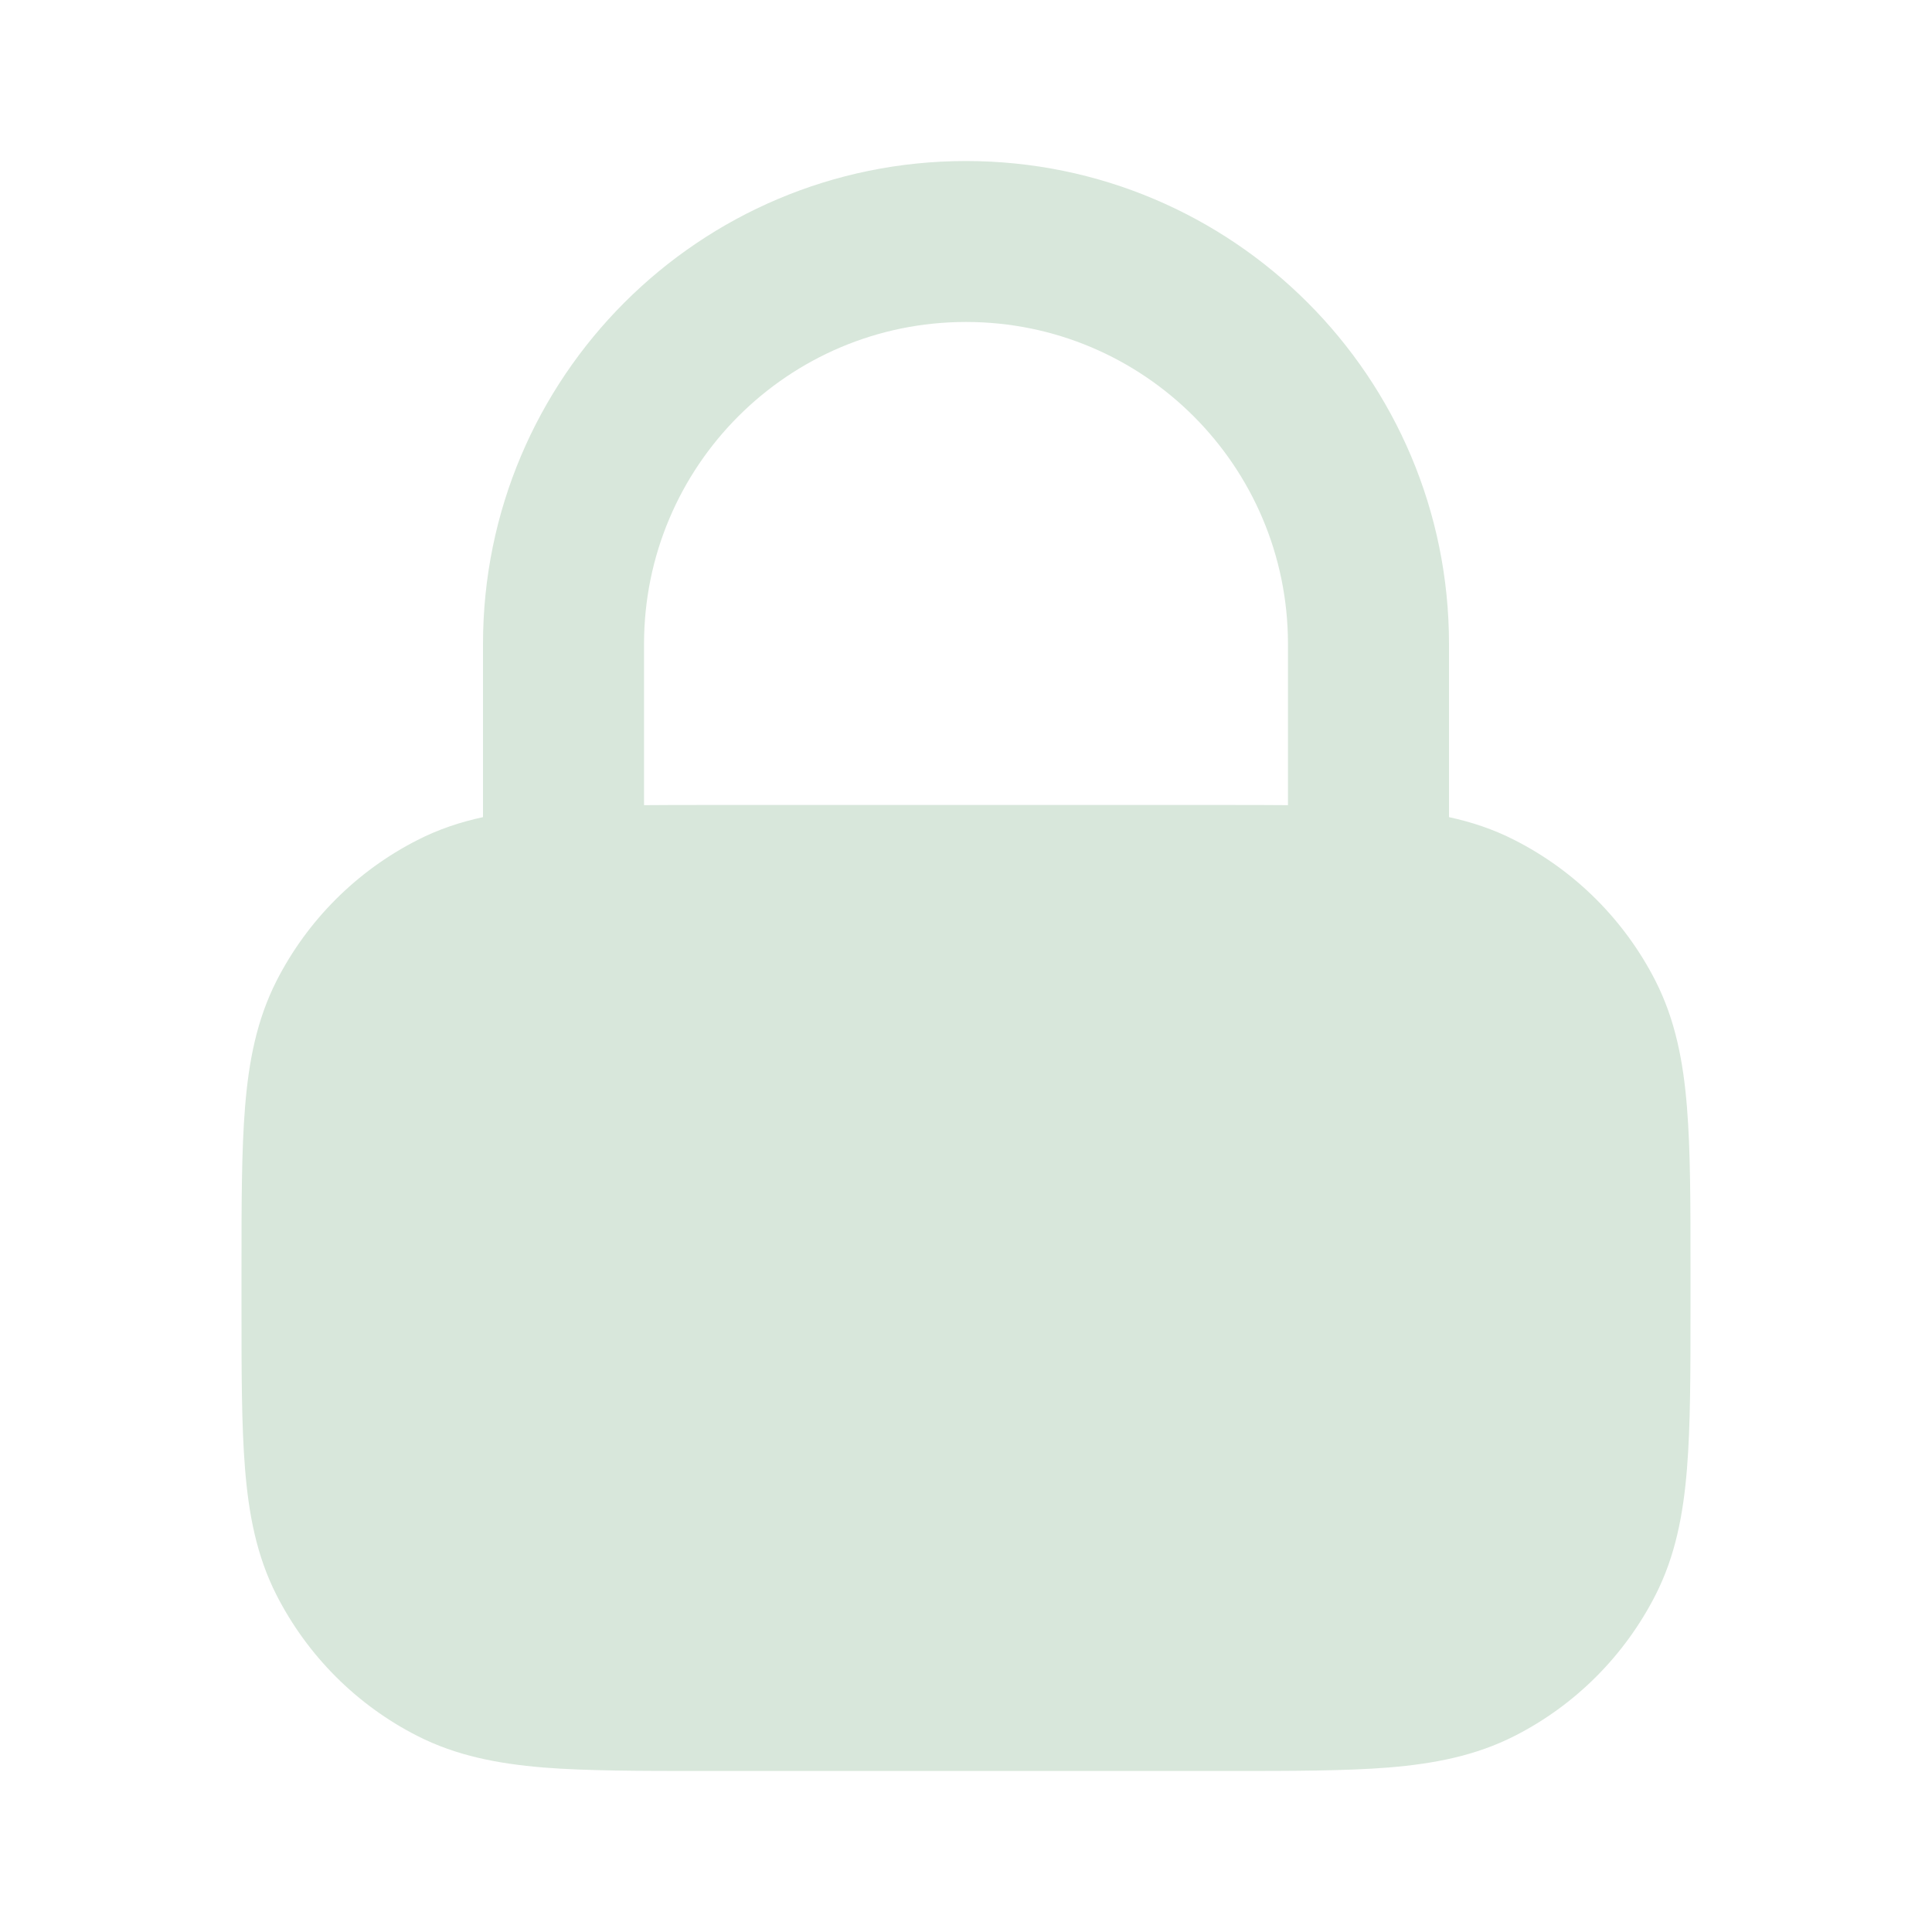 <svg width="20" height="20" viewBox="0 0 20 20" fill="none" xmlns="http://www.w3.org/2000/svg">
<path fill-rule="evenodd" clip-rule="evenodd" d="M10 1.667C7.239 1.667 5 3.905 5 6.667V8.459C4.764 8.51 4.538 8.585 4.32 8.697C3.693 9.016 3.183 9.526 2.863 10.153C2.657 10.558 2.575 10.988 2.537 11.457C2.5 11.908 2.5 12.461 2.5 13.132V13.534C2.5 14.205 2.5 14.759 2.537 15.21C2.575 15.678 2.657 16.109 2.863 16.513C3.183 17.14 3.693 17.651 4.32 17.97C4.724 18.176 5.155 18.258 5.623 18.297C6.074 18.333 6.628 18.333 7.299 18.333H12.701C13.372 18.333 13.925 18.333 14.377 18.297C14.845 18.258 15.275 18.176 15.68 17.97C16.307 17.651 16.817 17.14 17.137 16.513C17.343 16.109 17.425 15.678 17.463 15.21C17.5 14.759 17.5 14.205 17.5 13.534V13.132C17.5 12.461 17.5 11.908 17.463 11.457C17.425 10.988 17.343 10.558 17.137 10.153C16.817 9.526 16.307 9.016 15.68 8.697C15.461 8.585 15.236 8.51 15 8.459V6.667C15 3.905 12.761 1.667 10 1.667ZM13.333 8.335V6.667C13.333 4.826 11.841 3.333 10 3.333C8.159 3.333 6.667 4.826 6.667 6.667V8.335C6.865 8.333 7.075 8.333 7.299 8.333H12.701C12.925 8.333 13.135 8.333 13.333 8.335Z" fill="#D8E7DB"/>
</svg>
